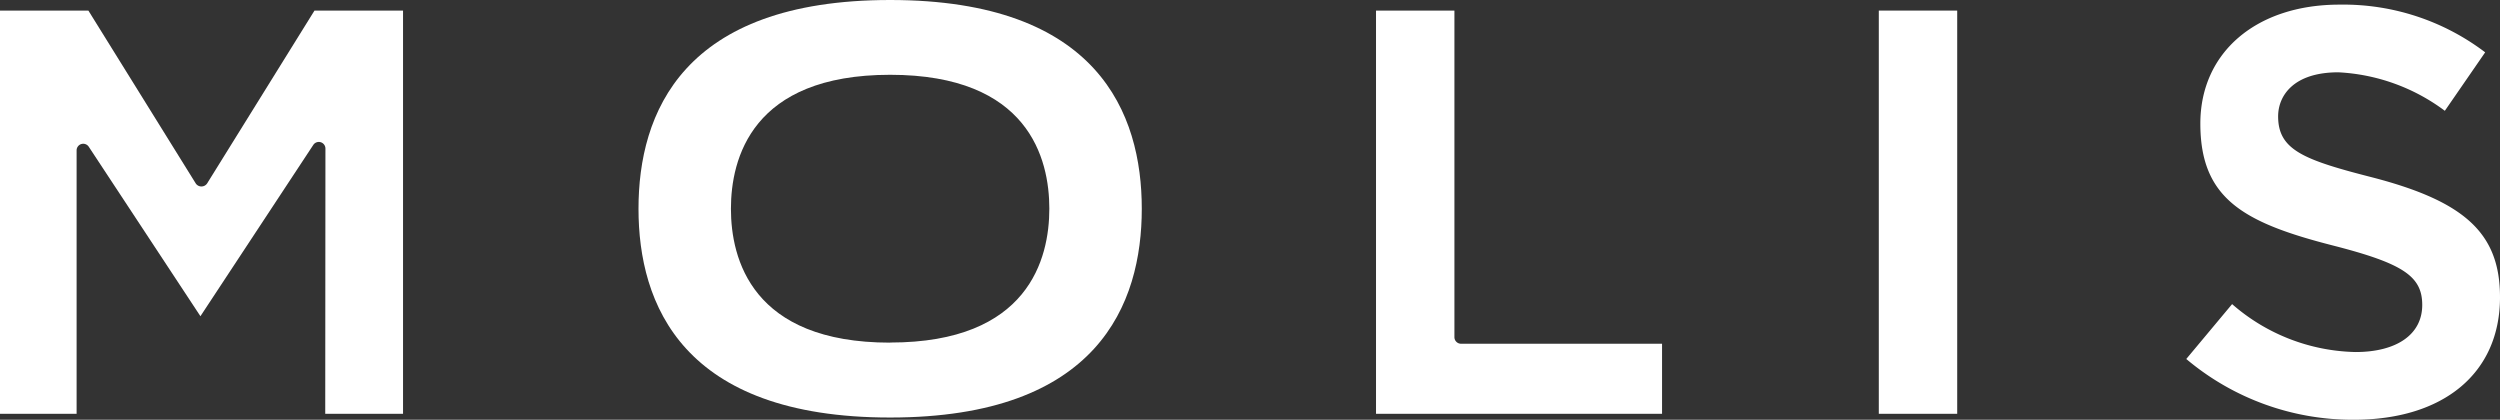 <svg xmlns="http://www.w3.org/2000/svg" width="127.991" height="21.49" viewBox="0 0 127.991 21.49"><rect x="0" y="0" width="127.991" height="21.49" fill="#333333" stroke="none"/><g transform="translate(-196.9 -473.171)"><path d="M213.551,497.157h3.983V476.514H213l-5.5,8.855a.351.351,0,0,1-.575,0l-5.5-8.855H196.9v20.643h3.922V483.669a.339.339,0,0,1,.621-.186l5.718,8.678,5.779-8.771a.339.339,0,0,1,.621.186Z" transform="translate(0 -2.801)" fill="#fff"/><path d="M631.308,497.157h14.644V493.57H635.66a.338.338,0,0,1-.338-.338V476.514h-4.014Z" transform="translate(-363.961 -2.801)" fill="#fff"/><rect width="4.014" height="20.643" transform="translate(293.088 473.713)" fill="#fff"/><path d="M887.075,492.78a13.22,13.22,0,0,0,8.573,3.111c4.619,0,7.489-2.4,7.489-6.272,0-3.249-1.764-4.893-6.507-6.129-3.521-.9-4.852-1.4-4.852-3.13,0-1.074.806-2.257,3.079-2.257a9.923,9.923,0,0,1,5.456,1.971l2.065-2.994a12.007,12.007,0,0,0-7.459-2.442c-4.26,0-7.123,2.446-7.123,6.088,0,3.846,2.2,5.072,6.811,6.25,3.571.916,4.549,1.568,4.549,3.039,0,1.509-1.308,2.409-3.415,2.409a9.9,9.9,0,0,1-6.319-2.454Z" transform="translate(-578.246 -1.23)" fill="#fff"/><path d="M411.38,473.171c-10.648,0-12.883,5.812-12.883,10.688s2.235,10.688,12.883,10.688,12.883-5.812,12.883-10.688-2.235-10.688-12.883-10.688m0,17.542c-7.092,0-8.151-4.3-8.151-6.854S404.288,477,411.38,477s8.15,4.294,8.15,6.854-1.059,6.854-8.15,6.854" transform="translate(-168.908)" fill="#fff"/></g></svg>